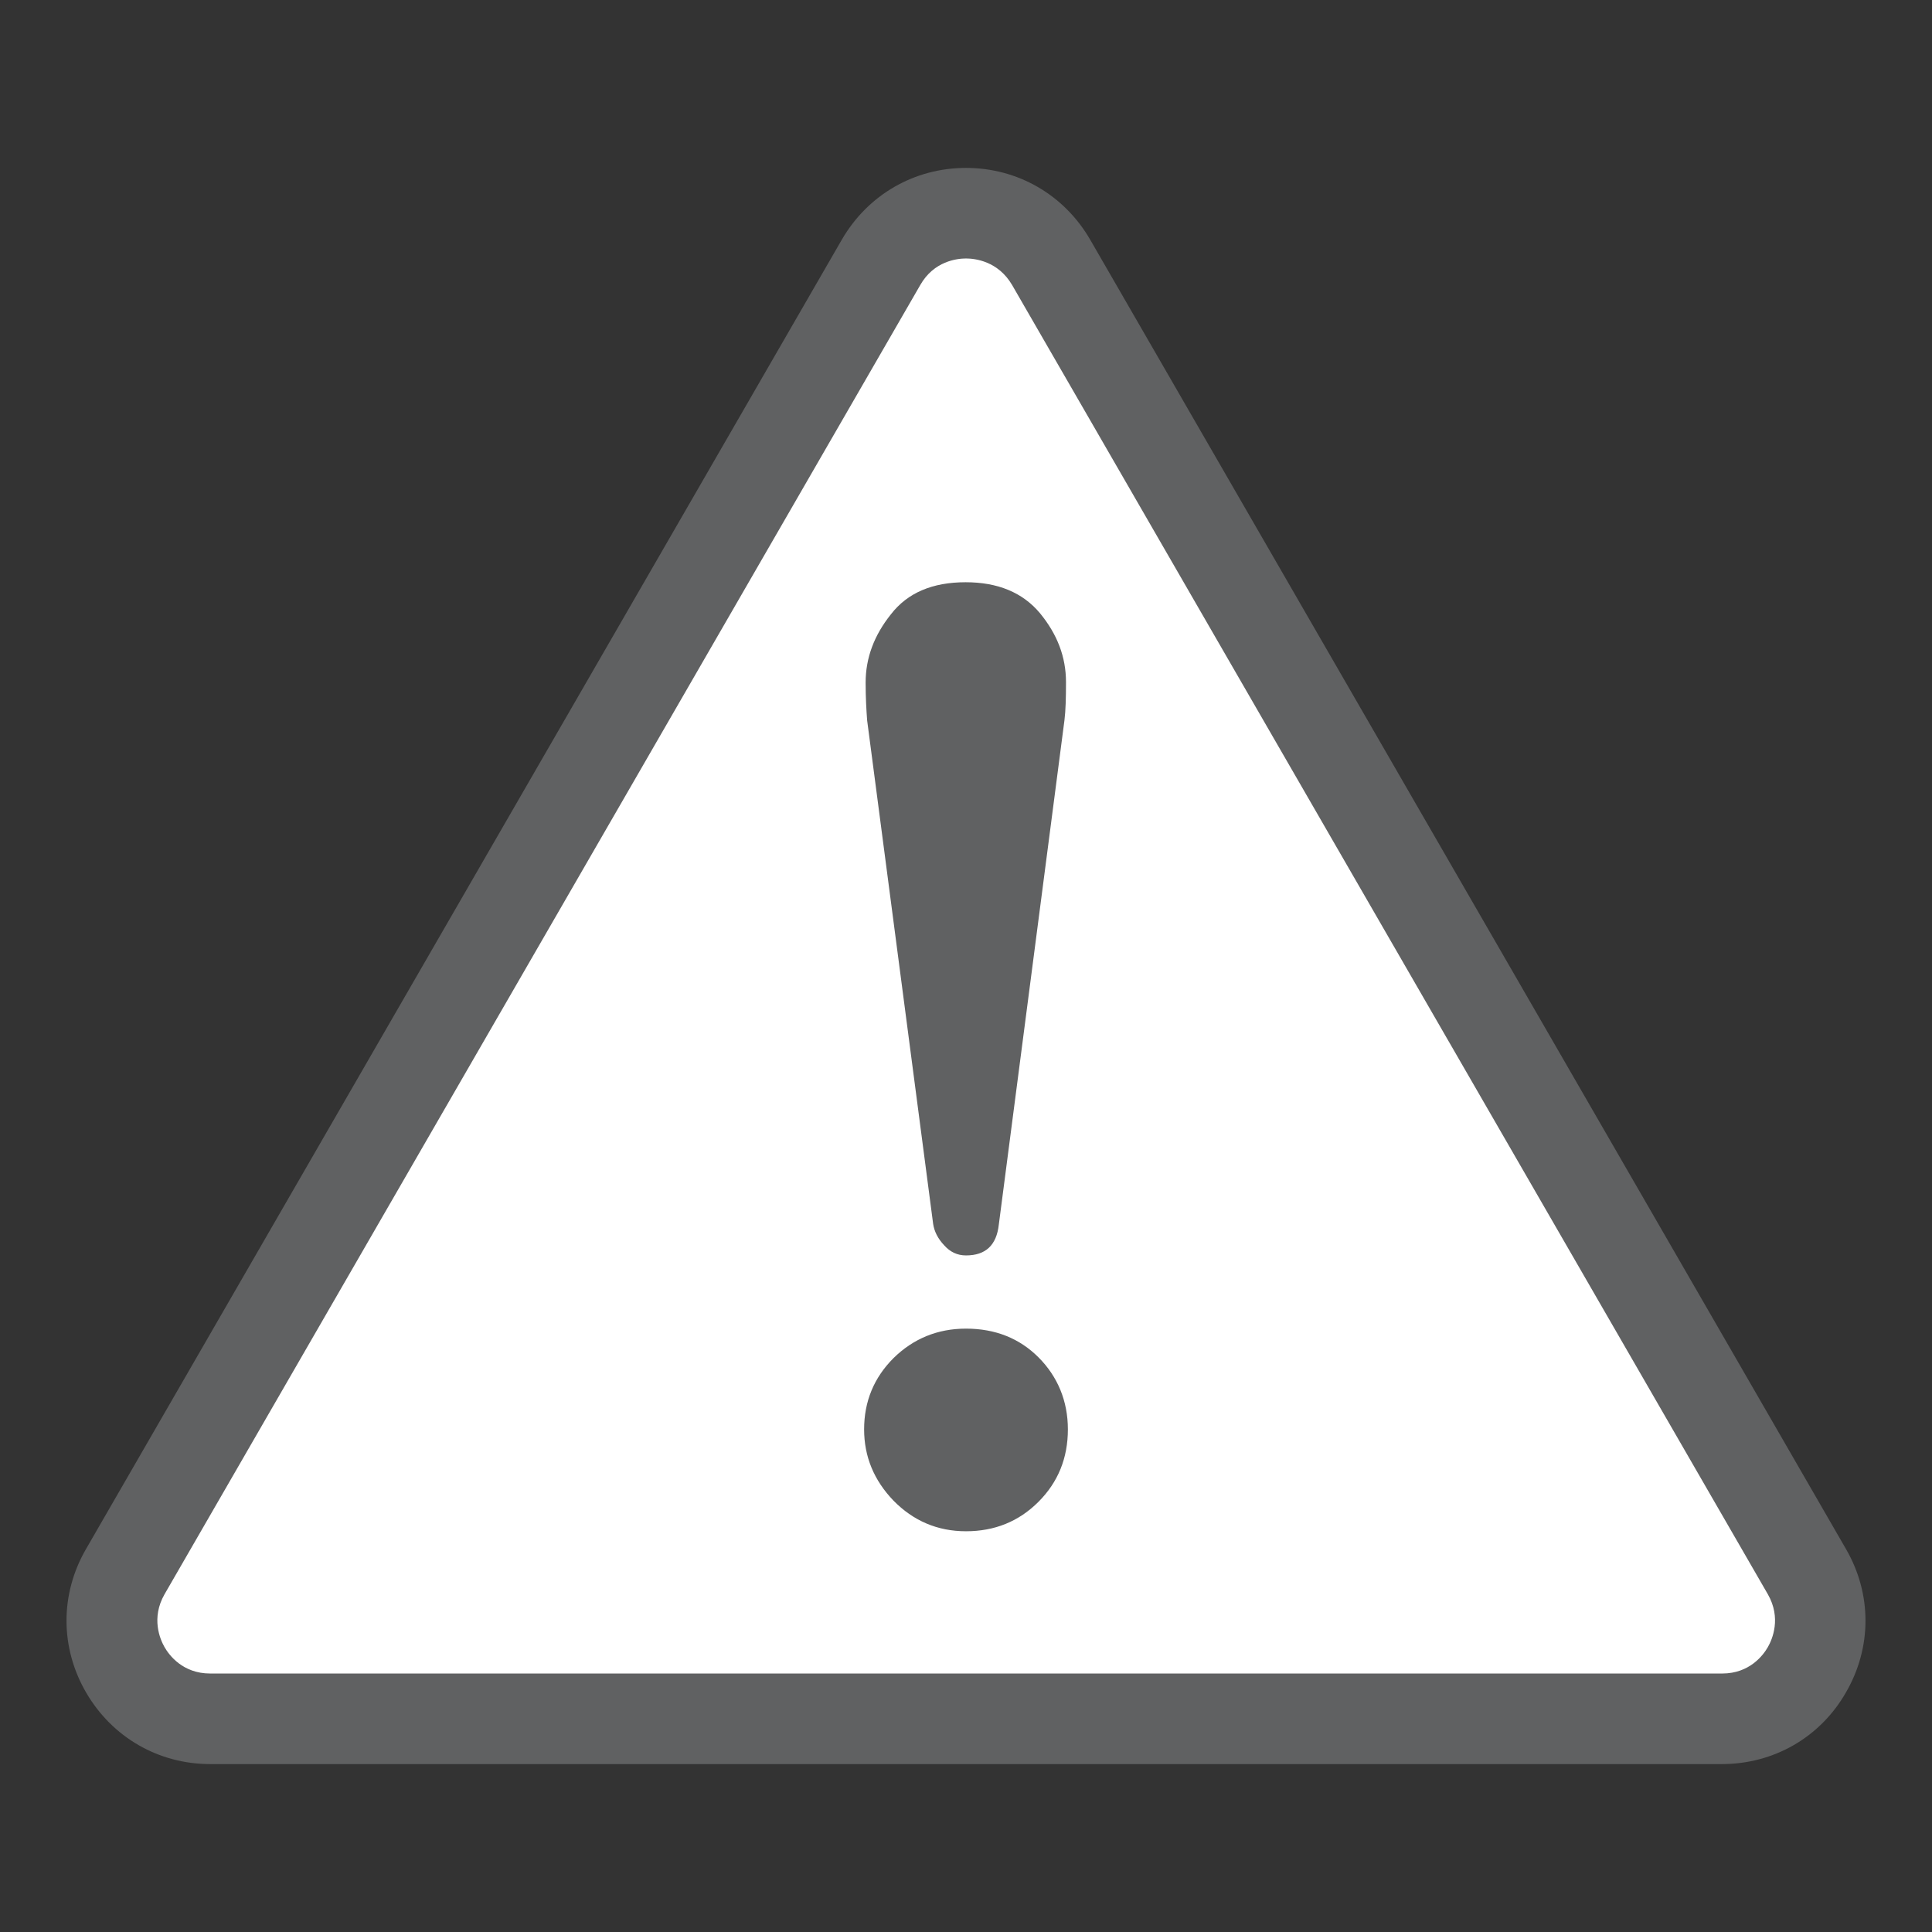 <?xml version="1.0" encoding="utf-8"?>
<!-- Generator: Adobe Illustrator 22.0.1, SVG Export Plug-In . SVG Version: 6.00 Build 0)  -->
<svg version="1.1" id="_x32_" xmlns="http://www.w3.org/2000/svg" xmlns:xlink="http://www.w3.org/1999/xlink" x="0px" y="0px"
	 viewBox="0 0 512 512" style="enable-background:new 0 0 512 512;" xml:space="preserve">
<rect x="0" y="0" width="512" height="512" fill="#333333" stroke="none"/>
<style type="text/css">
	.st0{fill:#FFFFFF;}
	.st1{fill:#606162;}
</style>
<g>
	<path class="st0" d="M233.5,69.5l-200.3,347c-10,17.3,2.5,39,22.5,39h400.7c20,0,32.5-21.7,22.5-39l-200.3-347
		C268.5,52.2,243.5,52.2,233.5,69.5z"/>
	<path class="st1" d="M456.3,467.5H55.7c-13.7,0-26-7.1-32.9-19c-6.9-11.9-6.9-26.1,0-38l200.3-347c6.9-11.9,19.2-19,32.9-19
		c13.7,0,26,7.1,32.9,19l200.3,347c6.9,11.9,6.9,26.1,0,38C482.4,460.4,470.1,467.5,456.3,467.5z M256,68.5c-2.4,0-8.5,0.7-12.1,7
		l-200.3,347c-3.6,6.3-1.2,11.9,0,14c1.2,2.1,4.8,7,12.1,7h400.7c7.3,0,10.9-4.9,12.1-7s3.6-7.7,0-14l-200.3-347
		C264.5,69.2,258.4,68.5,256,68.5z M247.3,324.4c0.3,1.9,1.2,3.8,2.9,5.6c1.6,1.8,3.5,2.7,5.8,2.7c5.2,0,8.1-2.7,8.7-8.2l17.4-133.7
		c0.3-2.4,0.4-5.8,0.4-10c0-6.7-2.3-12.7-6.9-18.3c-4.6-5.5-11.2-8.2-19.7-8.2c-8.8,0-15.4,2.8-19.8,8.5c-4.4,5.5-6.7,11.5-6.7,18.1
		c0,4,0.2,7.3,0.4,10L247.3,324.4z M275.2,359.7c-5-5-11.4-7.6-19.2-7.6c-7.6,0-14,2.7-19.2,7.8c-5.2,5.2-7.8,11.5-7.8,18.9
		c0,7.2,2.6,13.5,7.8,18.9c5.2,5.3,11.6,8.1,19.2,8.1c7.6,0,14-2.6,19.2-7.8c5.2-5.2,7.8-11.6,7.8-19.2
		C283,371.3,280.3,364.8,275.2,359.7z"/>
</g>
</svg>

